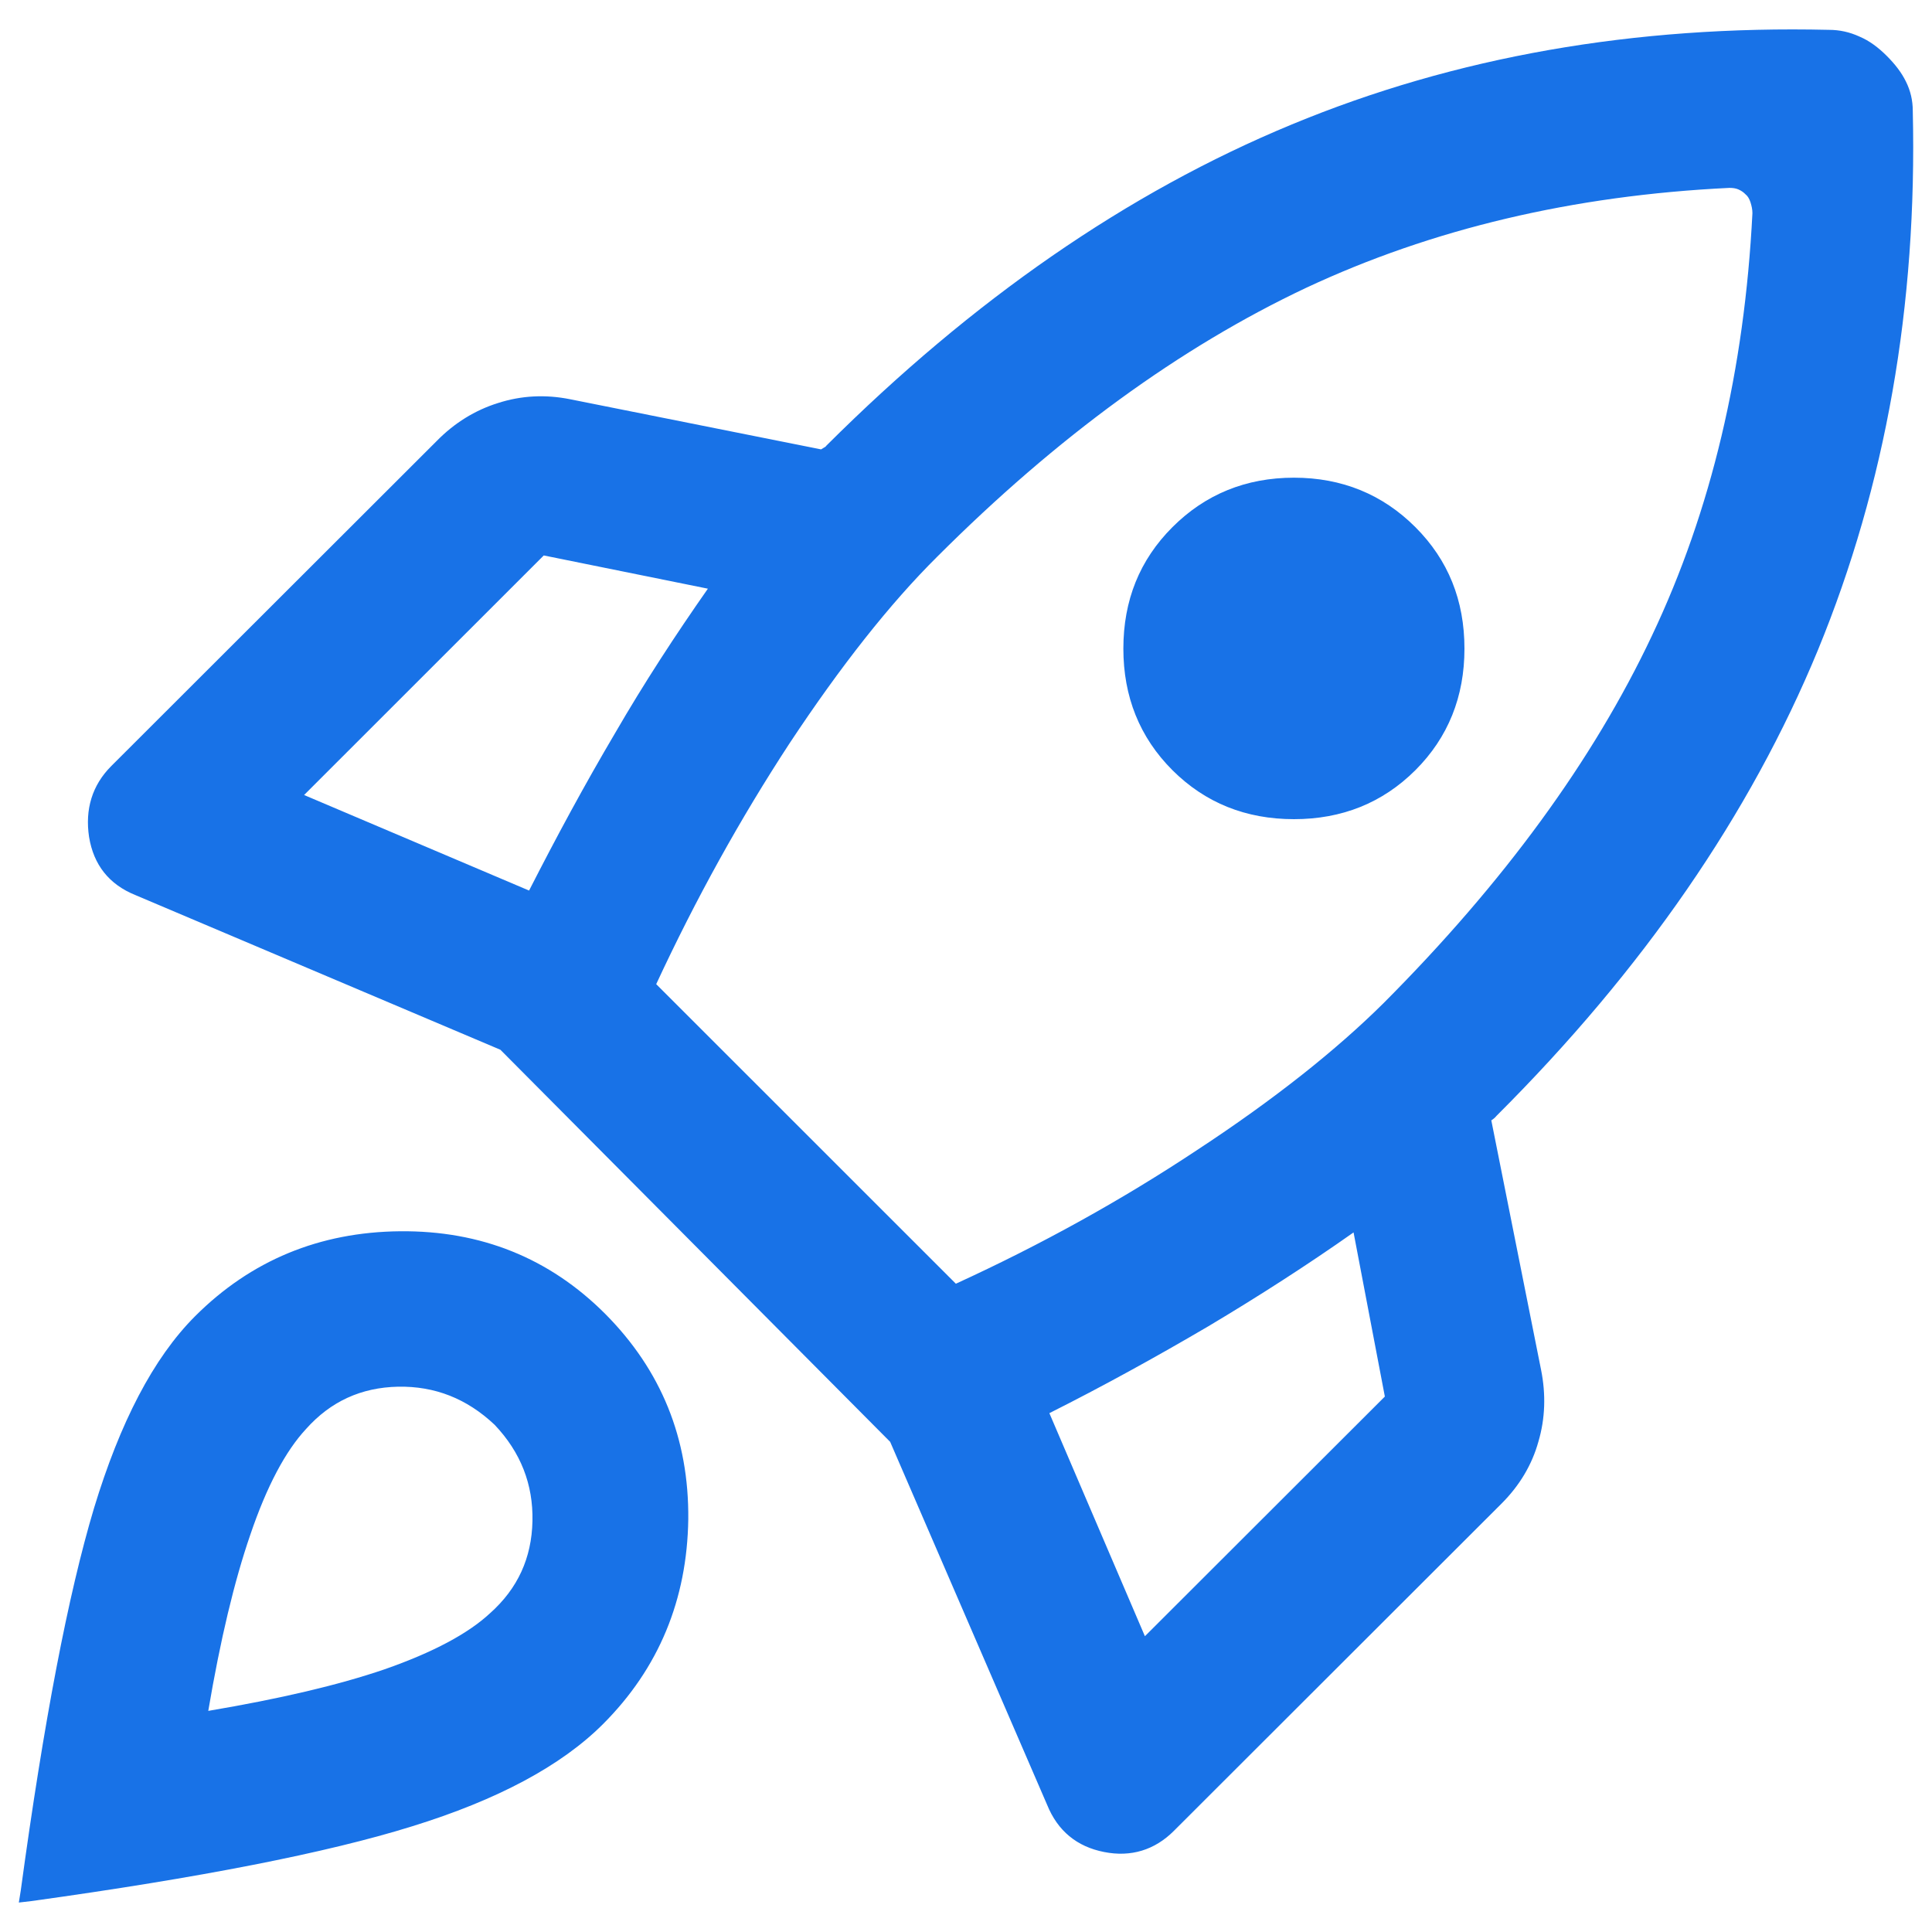 <?xml version="1.0" encoding="UTF-8"?>
<svg xmlns="http://www.w3.org/2000/svg" xmlns:xlink="http://www.w3.org/1999/xlink" width="20px" height="20px" viewBox="0 0 20 20" version="1.1">
<g id="surface1">
<path style=" stroke:none;fill-rule:evenodd;fill:rgb(9.412%,44.706%,90.588%);fill-opacity:1;" d="M 0.215 19.57 L 0.195 19.695 L 0.324 19.68 C 2.07 19.438 3.387 19.18 4.266 18.906 C 5.148 18.633 5.809 18.281 6.242 17.848 C 6.82 17.27 7.113 16.559 7.125 15.727 C 7.133 14.891 6.844 14.184 6.266 13.602 C 5.688 13.023 4.977 12.738 4.141 12.746 C 3.309 12.754 2.598 13.047 2.02 13.625 C 1.586 14.059 1.242 14.727 0.973 15.613 C 0.707 16.5 0.453 17.82 0.215 19.57 Z M 2.59 15.891 C 2.762 15.383 2.957 15.02 3.168 14.793 C 3.422 14.508 3.738 14.363 4.121 14.355 C 4.5 14.348 4.832 14.477 5.121 14.75 C 5.391 15.035 5.52 15.367 5.512 15.746 C 5.504 16.129 5.359 16.445 5.074 16.699 C 4.848 16.91 4.484 17.105 3.98 17.281 C 3.5 17.445 2.895 17.586 2.156 17.711 C 2.281 16.973 2.426 16.367 2.59 15.891 Z M 6.367 7.59 C 6.051 8.125 5.758 8.668 5.477 9.219 L 3.148 8.23 L 5.629 5.75 L 7.328 6.094 C 6.992 6.574 6.668 7.07 6.367 7.59 Z M 13.52 2.98 C 14.82 2.371 16.281 2.023 17.902 1.945 C 17.938 1.945 17.969 1.949 17.996 1.961 C 18.023 1.973 18.047 1.988 18.07 2.012 C 18.094 2.031 18.109 2.059 18.121 2.094 C 18.133 2.133 18.141 2.168 18.141 2.207 C 18.059 3.828 17.715 5.285 17.102 6.578 C 16.492 7.871 15.566 9.137 14.324 10.383 C 13.832 10.871 13.188 11.383 12.391 11.906 C 11.613 12.422 10.781 12.883 9.895 13.289 L 6.793 10.188 C 7.203 9.305 7.664 8.473 8.176 7.691 C 8.703 6.895 9.211 6.25 9.703 5.762 C 10.945 4.52 12.219 3.594 13.52 2.98 Z M 11.629 6.715 C 11.629 7.211 11.797 7.633 12.137 7.973 C 12.477 8.312 12.898 8.48 13.395 8.48 C 13.891 8.48 14.312 8.312 14.652 7.973 C 14.992 7.633 15.16 7.211 15.16 6.715 C 15.16 6.215 14.992 5.797 14.652 5.457 C 14.312 5.117 13.891 4.945 13.395 4.945 C 12.898 4.945 12.477 5.117 12.137 5.457 C 11.797 5.797 11.629 6.215 11.629 6.715 Z M 14.336 14.457 L 11.852 16.938 L 10.863 14.629 C 11.414 14.352 11.961 14.051 12.508 13.73 C 13.031 13.418 13.535 13.094 14.012 12.758 Z M 18.82 6.727 C 19.52 5.023 19.848 3.164 19.801 1.148 C 19.801 1.039 19.777 0.938 19.73 0.844 C 19.684 0.75 19.617 0.664 19.531 0.578 C 19.445 0.492 19.352 0.422 19.25 0.379 C 19.148 0.332 19.043 0.309 18.934 0.309 C 16.922 0.262 15.066 0.586 13.371 1.289 C 11.672 1.992 10.07 3.102 8.555 4.613 C 8.547 4.625 8.539 4.629 8.531 4.633 C 8.523 4.637 8.512 4.645 8.5 4.652 L 5.902 4.133 C 5.648 4.082 5.398 4.094 5.156 4.172 C 4.918 4.246 4.703 4.379 4.52 4.566 L 1.152 7.93 C 0.953 8.129 0.879 8.379 0.922 8.664 C 0.969 8.953 1.129 9.156 1.402 9.266 L 5.18 10.867 L 9.215 14.926 L 10.84 18.684 C 10.949 18.953 11.148 19.117 11.43 19.172 C 11.707 19.227 11.953 19.152 12.152 18.953 L 15.543 15.566 C 15.73 15.379 15.859 15.164 15.926 14.922 C 15.996 14.684 16.004 14.434 15.953 14.18 L 15.438 11.598 C 15.457 11.586 15.477 11.57 15.492 11.551 C 17.008 10.039 18.117 8.43 18.82 6.727 Z M 18.82 6.727 "/>
</g>
</svg>
